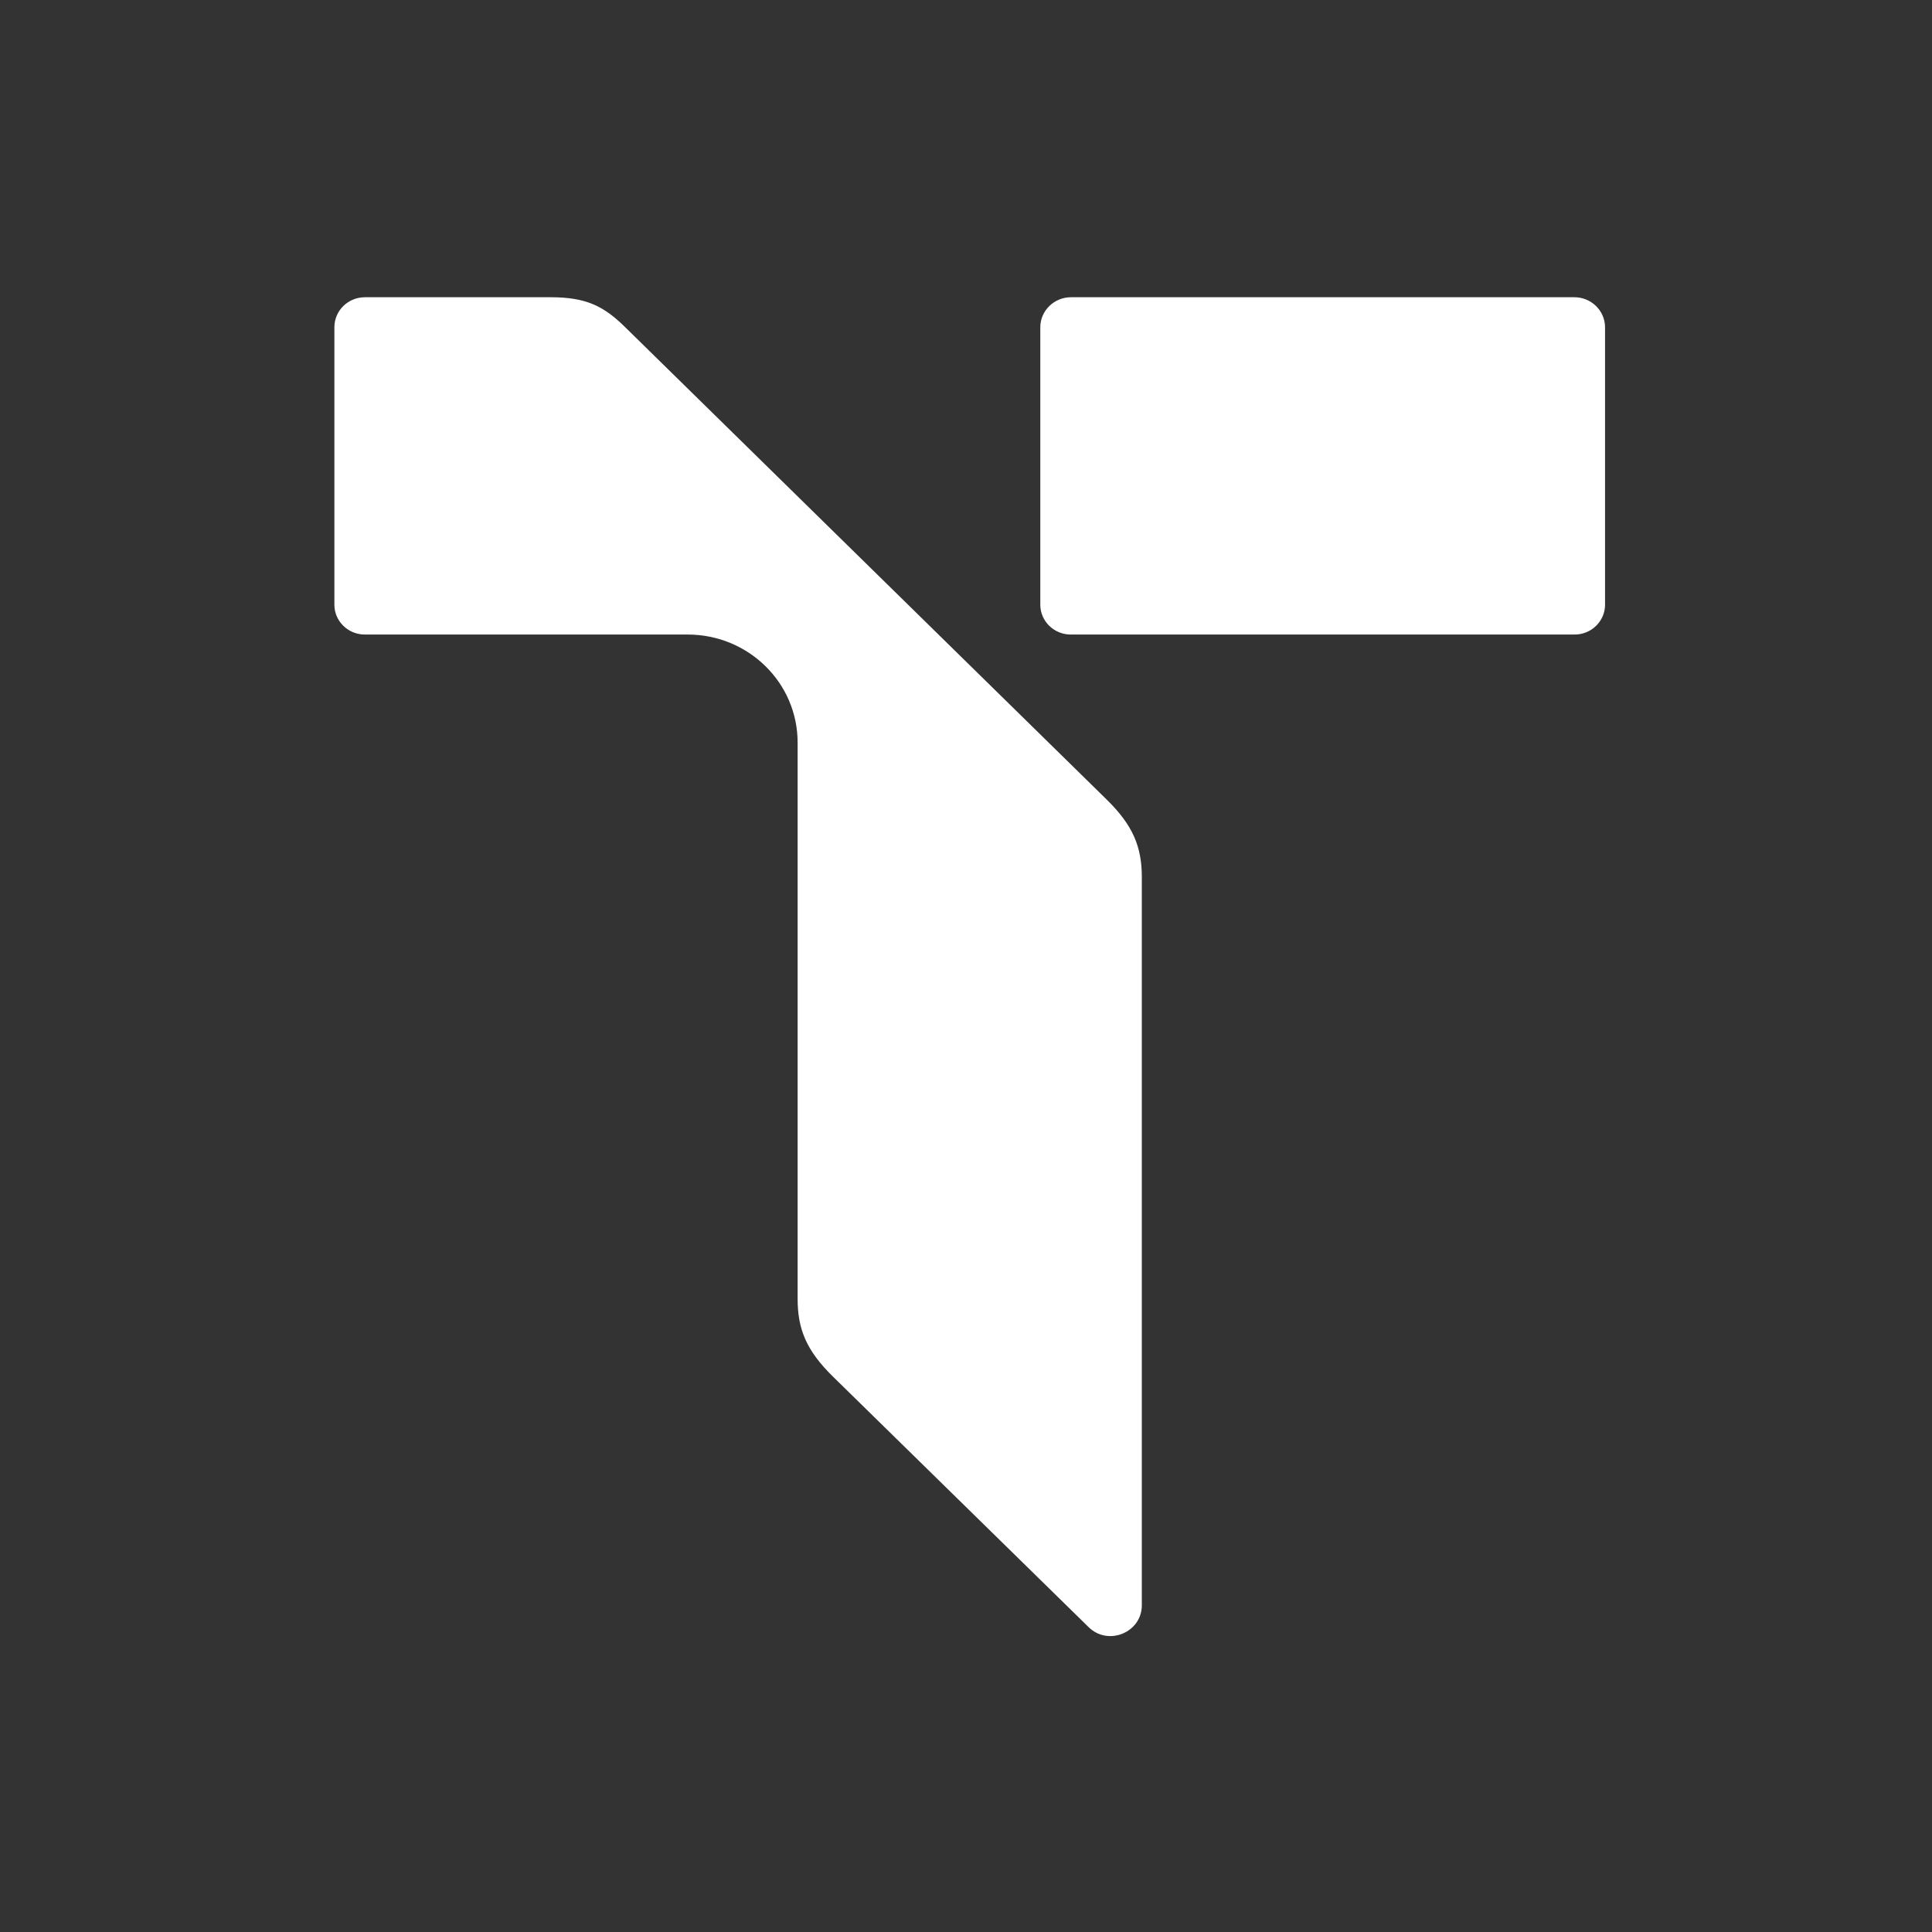 <svg xmlns="http://www.w3.org/2000/svg" version="1.1" xmlns:xlink="http://www.w3.org/1999/xlink" xmlns:svgjs="http://svgjs.dev/svgjs" width="260" height="260"><rect width="100%" height="100%" fill="#333333" stroke="none"/><svg width="260" height="260" viewBox="0 0 260 260" fill="none" xmlns="http://www.w3.org/2000/svg">
<path d="M211.908 40H144.126C141.872 40 140 41.801 140 44.043V81.383C140 83.592 141.837 85.393 144.091 85.393H211.908C214.162 85.393 216 83.592 216 81.383V44.043C216 41.835 214.162 40 211.874 40H211.908Z" fill="white"></path>
<path d="M84.179 44.077C81.232 41.155 78.839 40 74.089 40H49.126C46.838 40 45 41.801 45 44.043V81.383C45 83.592 46.838 85.393 49.091 85.393H92.534C100.717 85.393 107.34 91.882 107.34 99.935V151.749C107.34 151.749 107.34 152.021 107.34 152.157V174.785C107.34 178.862 108.518 181.75 112.089 185.25L146.483 218.955C149.119 221.571 153.661 219.702 153.661 216.033V186.032C153.661 186.032 153.661 185.93 153.661 185.862V157.763C153.661 157.763 153.661 157.627 153.661 157.593V118.044C153.661 113.967 152.482 111.079 148.91 107.579L84.179 44.077Z" fill="white"></path>
</svg><style>@media (prefers-color-scheme: light) { :root { filter: none; } }
@media (prefers-color-scheme: dark) { :root { filter: none; } }
</style></svg>